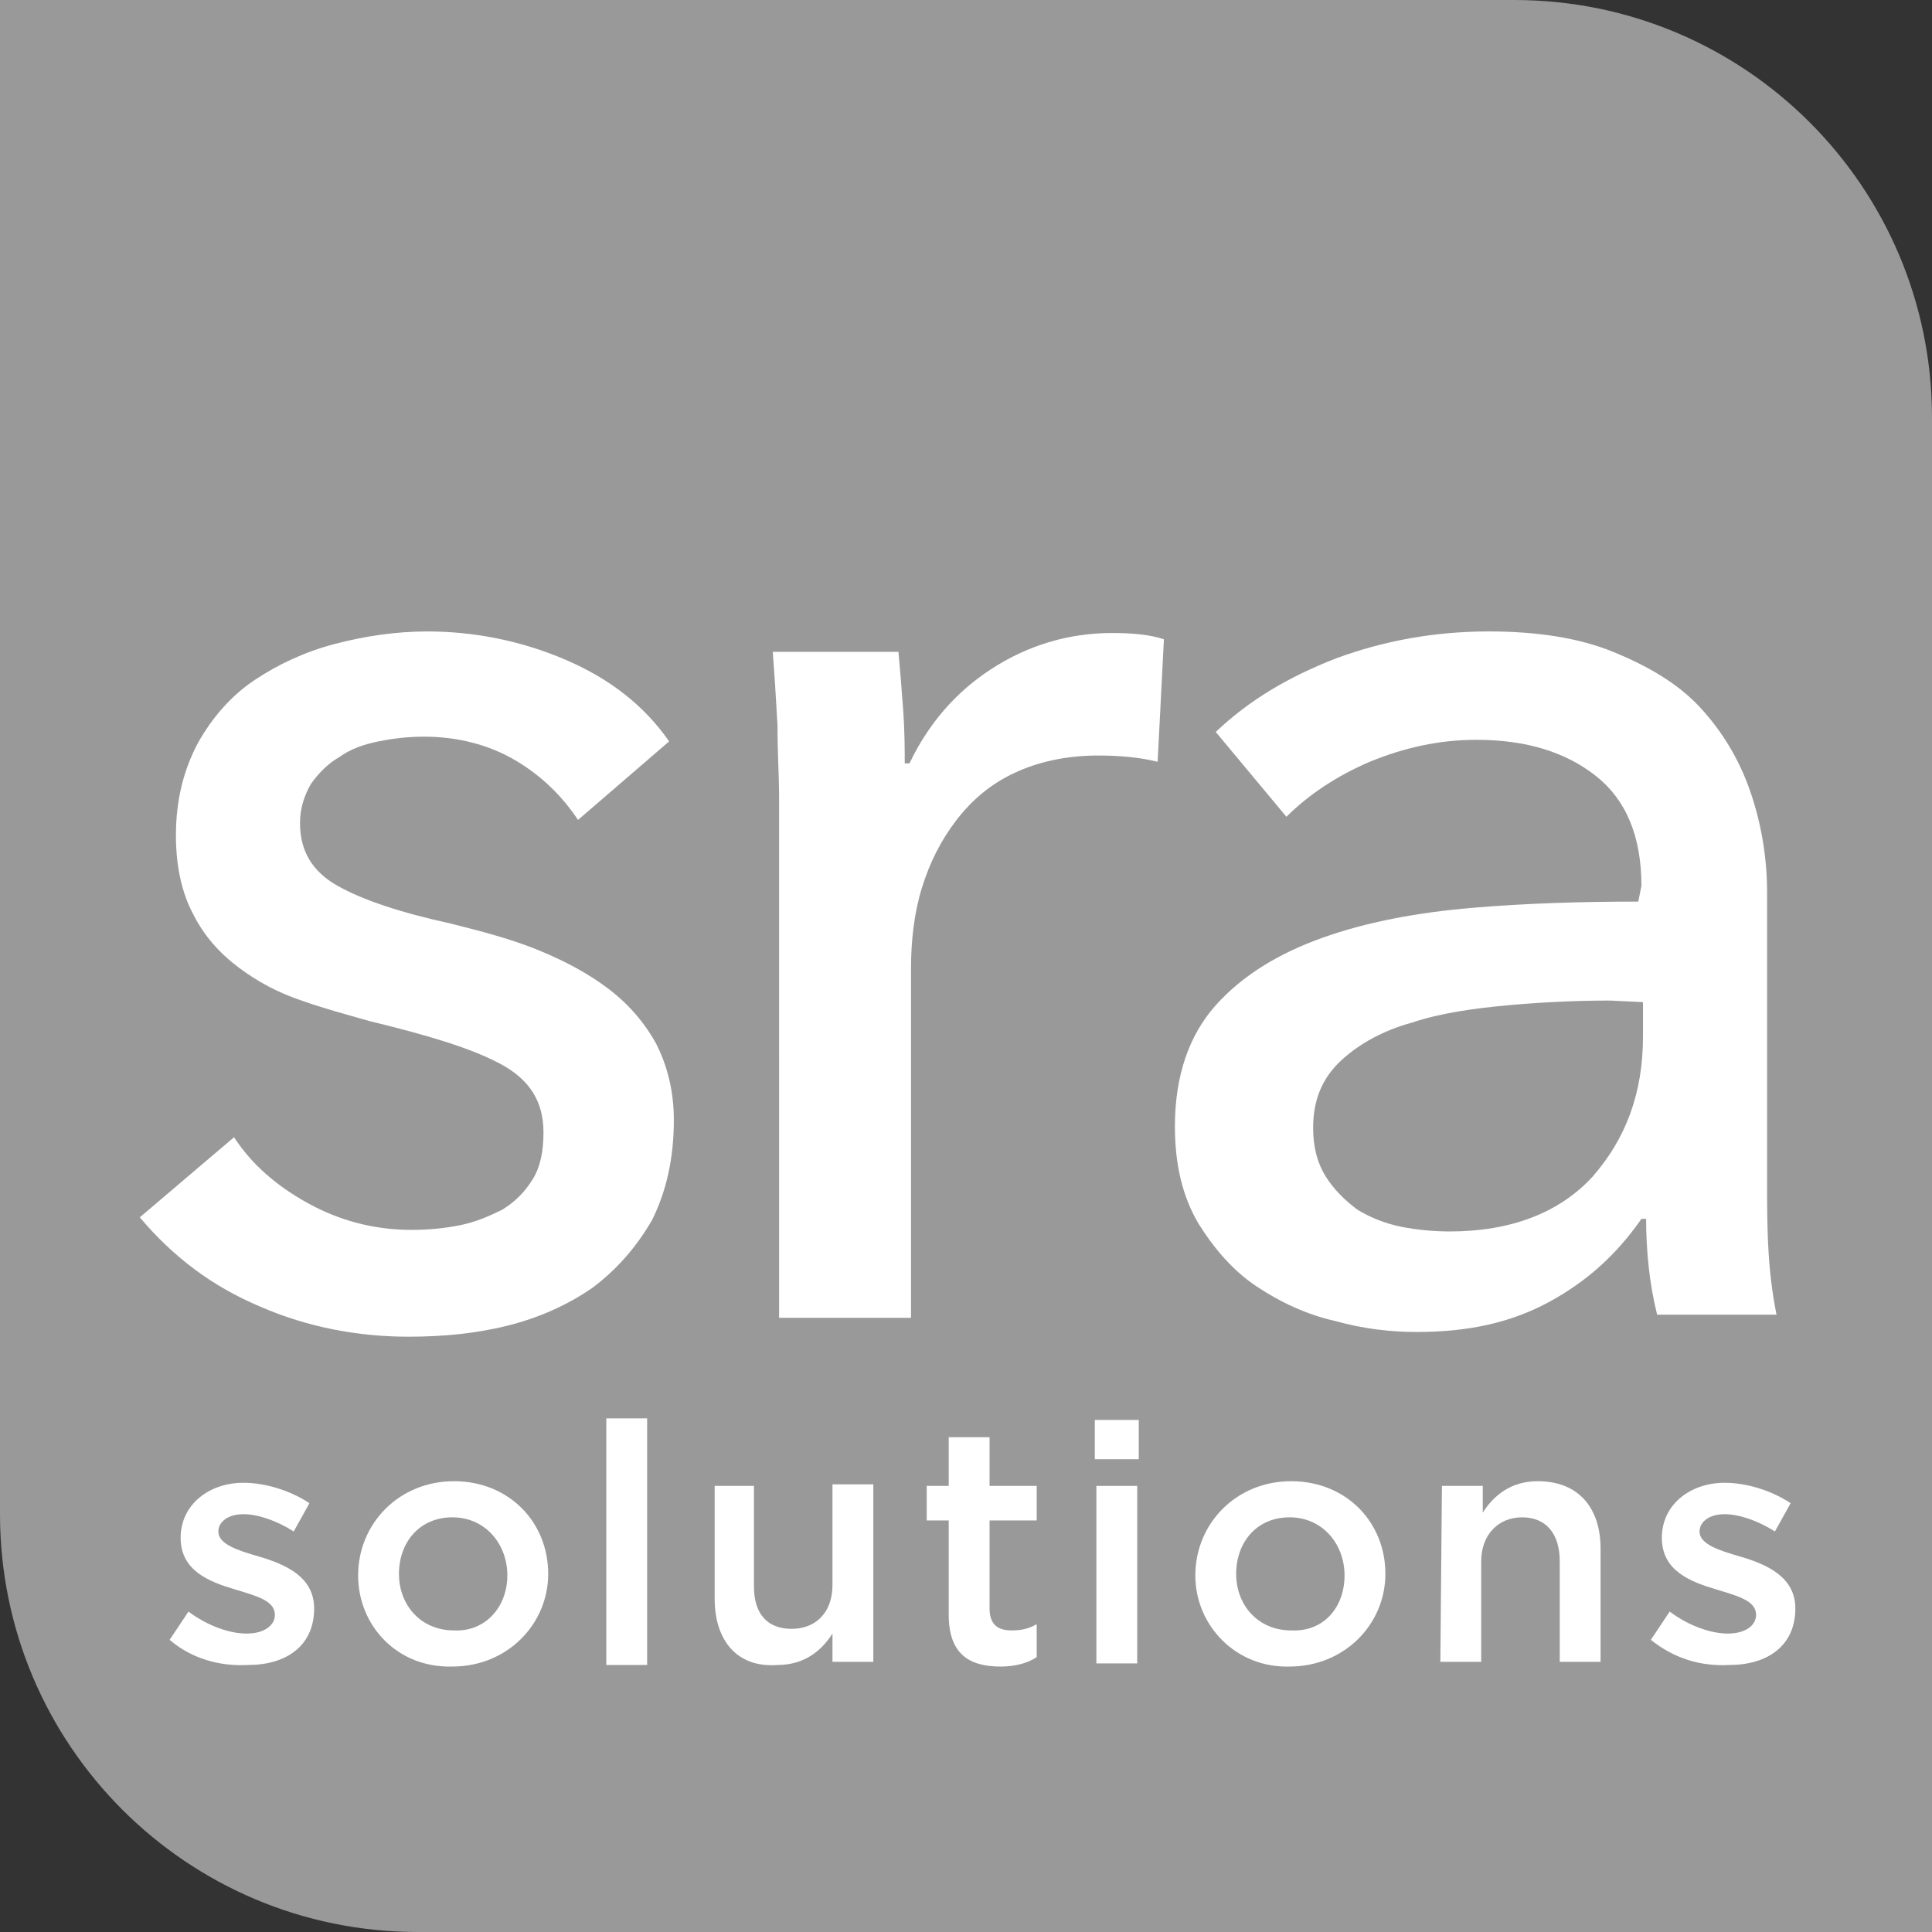 <?xml version="1.0" encoding="utf-8"?>
<!-- Generator: Adobe Illustrator 23.0.6, SVG Export Plug-In . SVG Version: 6.00 Build 0)  -->
<svg version="1.1" id="Layer_1" xmlns="http://www.w3.org/2000/svg" xmlns:xlink="http://www.w3.org/1999/xlink" x="0px" y="0px"
	 width="123px" height="123px" viewBox="0 0 123 123" style="enable-background:new 0 0 123 123;" xml:space="preserve">
<rect x="0" y="0" width="123" height="123" fill="#333333" stroke="none"/>
<style type="text/css">
	.st0{fill-rule:evenodd;clip-rule:evenodd;fill:#999999;}
	.st1{fill:#FFFFFF;}
</style>
<path class="st0" d="M0,0h96.4C111.1,0,123,11.9,123,26.6V123H26.6C11.9,123,0,111.1,0,96.4V0L0,0z"/>
<g>
	<path class="st1" d="M36.8,52.2c-1-1.5-2.3-2.8-4-3.8c-1.7-1-3.7-1.5-5.8-1.5c-1,0-1.9,0.1-2.9,0.3c-1,0.2-1.8,0.5-2.5,1
		c-0.7,0.4-1.3,1-1.8,1.7c-0.4,0.7-0.7,1.5-0.7,2.5c0,1.8,0.8,3.1,2.4,4c1.6,0.9,4,1.7,7.2,2.4c2,0.5,3.9,1,5.6,1.7
		c1.7,0.7,3.2,1.5,4.5,2.5c1.3,1,2.3,2.2,3,3.5c0.7,1.4,1.1,3,1.1,4.8c0,2.5-0.5,4.6-1.4,6.4c-1,1.7-2.2,3.1-3.8,4.3
		c-1.6,1.1-3.4,1.9-5.4,2.4c-2,0.5-4.1,0.7-6.3,0.7c-3.2,0-6.4-0.6-9.4-1.9c-3.1-1.3-5.6-3.2-7.7-5.7l6-5.1c1.1,1.7,2.7,3.1,4.7,4.2
		c2,1.1,4.2,1.7,6.6,1.7c1.1,0,2.1-0.1,3.1-0.3c1-0.2,1.9-0.6,2.7-1c0.8-0.5,1.4-1.1,1.9-1.9c0.5-0.8,0.7-1.8,0.7-3
		c0-2-0.9-3.4-2.8-4.4c-1.9-1-4.6-1.8-8.3-2.7c-1.4-0.4-2.9-0.8-4.3-1.3c-1.5-0.5-2.8-1.2-4-2.1c-1.2-0.9-2.2-2-2.9-3.4
		c-0.7-1.3-1.1-3-1.1-5c0-2.3,0.5-4.2,1.4-5.9c0.9-1.6,2.1-3,3.6-4c1.5-1,3.2-1.8,5.1-2.3c1.9-0.5,3.9-0.8,5.9-0.8
		c3,0,6,0.6,8.8,1.8c2.8,1.2,5,2.9,6.6,5.2L36.8,52.2z"/>
	<path class="st1" d="M49.5,46.2c-0.1-1.8-0.2-3.4-0.3-4.7h8c0.1,1.1,0.2,2.3,0.3,3.7c0.1,1.4,0.1,2.6,0.1,3.4h0.3
		c1.2-2.5,2.9-4.5,5.2-6c2.3-1.5,4.9-2.3,7.7-2.3c1.3,0,2.4,0.1,3.3,0.4l-0.4,7.8c-1.2-0.3-2.5-0.4-3.8-0.4c-2,0-3.8,0.4-5.3,1.1
		c-1.5,0.7-2.7,1.7-3.7,3c-1,1.3-1.7,2.7-2.2,4.3c-0.5,1.6-0.7,3.4-0.7,5.1v22.3h-8.4V50.6C49.6,49.5,49.5,48,49.5,46.2z"/>
</g>
<g>
	<path class="st1" d="M104.5,56.4c0-3.2-1-5.5-2.9-7c-1.9-1.5-4.4-2.3-7.6-2.3c-2.4,0-4.6,0.5-6.8,1.4c-2.1,0.9-3.9,2.1-5.3,3.5
		l-4.5-5.4c2.1-2,4.6-3.5,7.7-4.7c3-1.1,6.2-1.7,9.7-1.7c3,0,5.7,0.4,7.9,1.3c2.2,0.9,4.1,2,5.5,3.5c1.4,1.5,2.5,3.3,3.2,5.3
		c0.7,2,1.1,4.2,1.1,6.5v18.5c0,1.4,0,2.9,0.1,4.5c0.1,1.6,0.3,2.9,0.5,3.9h-7.6c-0.5-2-0.7-4.1-0.7-6.1h-0.3
		c-1.6,2.3-3.5,4-5.9,5.3c-2.4,1.3-5.1,1.9-8.4,1.9c-1.7,0-3.4-0.2-5.2-0.7c-1.8-0.4-3.5-1.2-5-2.2c-1.5-1-2.7-2.4-3.7-4
		c-1-1.7-1.5-3.7-1.5-6.2c0-3.2,0.9-5.8,2.6-7.7c1.7-1.9,4-3.3,6.8-4.3c2.8-1,6-1.6,9.5-1.9c3.5-0.3,7.1-0.4,10.6-0.4L104.5,56.4
		L104.5,56.4z M102.5,63.7c-2.1,0-4.3,0.1-6.5,0.3c-2.2,0.2-4.3,0.5-6.1,1.1c-1.8,0.5-3.3,1.3-4.5,2.4s-1.8,2.5-1.8,4.3
		c0,1.3,0.3,2.3,0.8,3.1c0.5,0.8,1.2,1.5,2,2.1c0.8,0.5,1.8,0.9,2.8,1.1c1,0.2,2.1,0.3,3.1,0.3c3.9,0,7-1.2,9.1-3.5
		c2.1-2.4,3.2-5.3,3.2-8.9v-2.2L102.5,63.7L102.5,63.7z"/>
</g>
<g>
	<path class="st1" d="M10.8,104.4l1.2-1.8c1.2,0.9,2.6,1.4,3.7,1.4c1.1,0,1.8-0.5,1.8-1.2v0c0-0.9-1.2-1.2-2.5-1.6
		c-1.7-0.5-3.5-1.2-3.5-3.3v0c0-2.1,1.8-3.5,4-3.5c1.4,0,3,0.5,4.2,1.3l-1,1.8c-1.1-0.7-2.3-1.1-3.2-1.1c-1,0-1.6,0.5-1.6,1.1v0
		c0,0.8,1.2,1.2,2.6,1.6c1.7,0.5,3.5,1.3,3.5,3.3v0c0,2.4-1.8,3.6-4.2,3.6C14,106.1,12.2,105.6,10.8,104.4z"/>
	<path class="st1" d="M22.8,100.3L22.8,100.3c0-3.3,2.6-6,6.1-6s6,2.6,6,5.9v0c0,3.2-2.6,5.9-6.1,5.9
		C25.3,106.2,22.8,103.5,22.8,100.3z M32.3,100.3L32.3,100.3c0-2-1.4-3.7-3.5-3.7c-2.1,0-3.4,1.6-3.4,3.6v0c0,2,1.4,3.6,3.5,3.6
		C30.9,103.9,32.3,102.3,32.3,100.3z"/>
	<path class="st1" d="M38.6,90.3h2.6v15.7h-2.6V90.3z"/>
	<path class="st1" d="M45.5,101.8v-7.2H48v6.4c0,1.8,0.9,2.7,2.4,2.7c1.5,0,2.6-1,2.6-2.8v-6.4h2.6v11.3H53v-1.8
		c-0.7,1.1-1.8,2-3.5,2C46.9,106.2,45.5,104.4,45.5,101.8z"/>
	<path class="st1" d="M60.4,102.8v-6h-1.4v-2.2h1.4v-3.1H63v3.1h3v2.2h-3v5.6c0,1,0.5,1.4,1.4,1.4c0.6,0,1.1-0.1,1.6-0.4v2.1
		c-0.6,0.4-1.4,0.6-2.3,0.6C61.7,106.1,60.4,105.3,60.4,102.8z"/>
	<path class="st1" d="M69.7,90.4h2.8v2.5h-2.8V90.4z M69.8,94.6h2.6v11.3h-2.6V94.6z"/>
	<path class="st1" d="M76.1,100.3L76.1,100.3c0-3.3,2.6-6,6.1-6c3.5,0,6,2.6,6,5.9v0c0,3.2-2.6,5.9-6.1,5.9
		C78.7,106.2,76.1,103.5,76.1,100.3z M85.6,100.3L85.6,100.3c0-2-1.4-3.7-3.5-3.7c-2.1,0-3.4,1.6-3.4,3.6v0c0,2,1.4,3.6,3.5,3.6
		C84.3,103.9,85.6,102.3,85.6,100.3z"/>
	<path class="st1" d="M91.8,94.6h2.6v1.7c0.7-1.1,1.8-2,3.5-2c2.6,0,4,1.7,4,4.3v7.2h-2.6v-6.4c0-1.8-0.9-2.8-2.4-2.8
		c-1.5,0-2.6,1.1-2.6,2.8v6.4h-2.6L91.8,94.6L91.8,94.6z"/>
	<path class="st1" d="M105.1,104.4l1.2-1.8c1.2,0.9,2.6,1.4,3.7,1.4c1.1,0,1.8-0.5,1.8-1.2v0c0-0.9-1.2-1.2-2.5-1.6
		c-1.7-0.5-3.5-1.2-3.5-3.3v0c0-2.1,1.8-3.5,4-3.5c1.4,0,3,0.5,4.2,1.3l-1,1.8c-1.1-0.7-2.3-1.1-3.2-1.1c-1,0-1.6,0.5-1.6,1.1v0
		c0,0.8,1.2,1.2,2.6,1.6c1.7,0.5,3.5,1.3,3.5,3.3v0c0,2.4-1.8,3.6-4.2,3.6C108.3,106.1,106.6,105.6,105.1,104.4z"/>
</g>
</svg>
